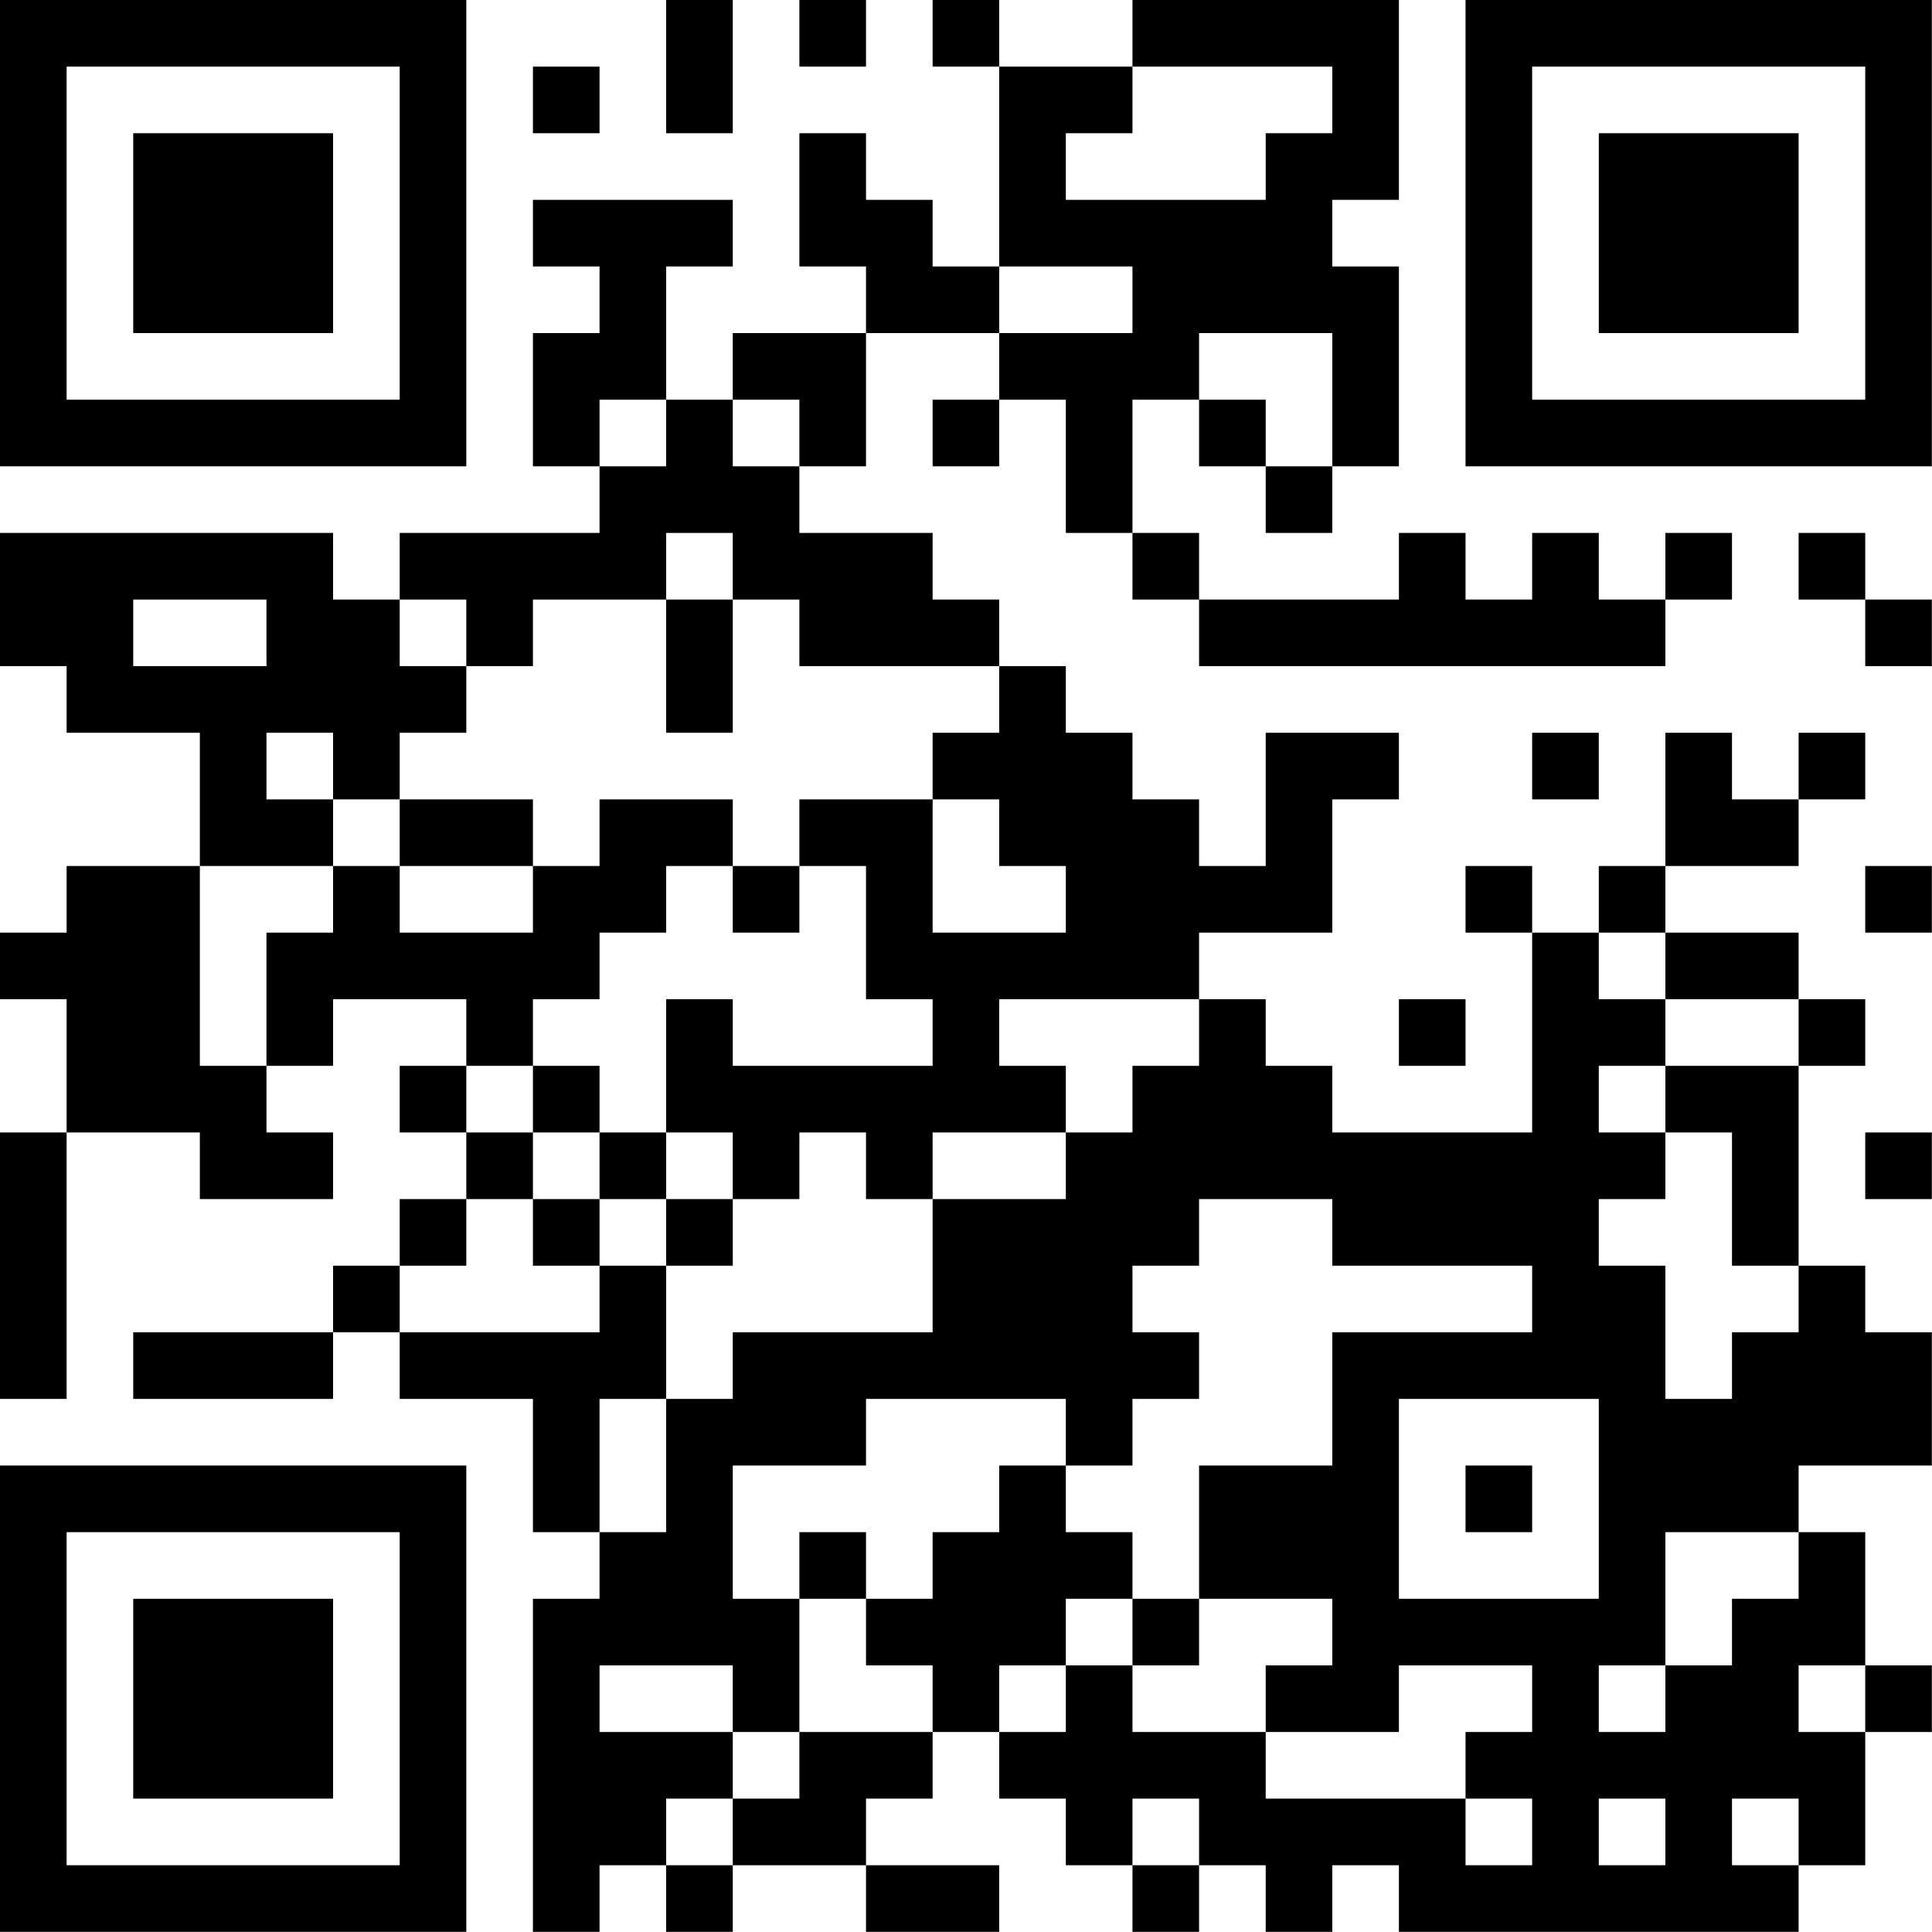 <?xml version="1.0" encoding="UTF-8"?>
<svg xmlns="http://www.w3.org/2000/svg" version="1.1" width="100" height="100" viewBox="0 0 100 100"><rect x="0" y="0" width="100" height="100" fill="#ffffff"/><g transform="scale(3.448)"><g transform="translate(0,0)"><path fill-rule="evenodd" d="M10 0L10 2L11 2L11 0ZM12 0L12 1L13 1L13 0ZM14 0L14 1L15 1L15 4L14 4L14 3L13 3L13 2L12 2L12 4L13 4L13 5L11 5L11 6L10 6L10 4L11 4L11 3L8 3L8 4L9 4L9 5L8 5L8 7L9 7L9 8L6 8L6 9L5 9L5 8L0 8L0 10L1 10L1 11L3 11L3 13L1 13L1 14L0 14L0 15L1 15L1 17L0 17L0 21L1 21L1 17L3 17L3 18L5 18L5 17L4 17L4 16L5 16L5 15L7 15L7 16L6 16L6 17L7 17L7 18L6 18L6 19L5 19L5 20L2 20L2 21L5 21L5 20L6 20L6 21L8 21L8 23L9 23L9 24L8 24L8 29L9 29L9 28L10 28L10 29L11 29L11 28L13 28L13 29L15 29L15 28L13 28L13 27L14 27L14 26L15 26L15 27L16 27L16 28L17 28L17 29L18 29L18 28L19 28L19 29L20 29L20 28L21 28L21 29L27 29L27 28L28 28L28 26L29 26L29 25L28 25L28 23L27 23L27 22L29 22L29 20L28 20L28 19L27 19L27 16L28 16L28 15L27 15L27 14L25 14L25 13L27 13L27 12L28 12L28 11L27 11L27 12L26 12L26 11L25 11L25 13L24 13L24 14L23 14L23 13L22 13L22 14L23 14L23 17L20 17L20 16L19 16L19 15L18 15L18 14L20 14L20 12L21 12L21 11L19 11L19 13L18 13L18 12L17 12L17 11L16 11L16 10L15 10L15 9L14 9L14 8L12 8L12 7L13 7L13 5L15 5L15 6L14 6L14 7L15 7L15 6L16 6L16 8L17 8L17 9L18 9L18 10L25 10L25 9L26 9L26 8L25 8L25 9L24 9L24 8L23 8L23 9L22 9L22 8L21 8L21 9L18 9L18 8L17 8L17 6L18 6L18 7L19 7L19 8L20 8L20 7L21 7L21 4L20 4L20 3L21 3L21 0L17 0L17 1L15 1L15 0ZM8 1L8 2L9 2L9 1ZM17 1L17 2L16 2L16 3L19 3L19 2L20 2L20 1ZM15 4L15 5L17 5L17 4ZM18 5L18 6L19 6L19 7L20 7L20 5ZM9 6L9 7L10 7L10 6ZM11 6L11 7L12 7L12 6ZM10 8L10 9L8 9L8 10L7 10L7 9L6 9L6 10L7 10L7 11L6 11L6 12L5 12L5 11L4 11L4 12L5 12L5 13L3 13L3 16L4 16L4 14L5 14L5 13L6 13L6 14L8 14L8 13L9 13L9 12L11 12L11 13L10 13L10 14L9 14L9 15L8 15L8 16L7 16L7 17L8 17L8 18L7 18L7 19L6 19L6 20L9 20L9 19L10 19L10 21L9 21L9 23L10 23L10 21L11 21L11 20L14 20L14 18L16 18L16 17L17 17L17 16L18 16L18 15L15 15L15 16L16 16L16 17L14 17L14 18L13 18L13 17L12 17L12 18L11 18L11 17L10 17L10 15L11 15L11 16L14 16L14 15L13 15L13 13L12 13L12 12L14 12L14 14L16 14L16 13L15 13L15 12L14 12L14 11L15 11L15 10L12 10L12 9L11 9L11 8ZM27 8L27 9L28 9L28 10L29 10L29 9L28 9L28 8ZM2 9L2 10L4 10L4 9ZM10 9L10 11L11 11L11 9ZM23 11L23 12L24 12L24 11ZM6 12L6 13L8 13L8 12ZM11 13L11 14L12 14L12 13ZM28 13L28 14L29 14L29 13ZM24 14L24 15L25 15L25 16L24 16L24 17L25 17L25 18L24 18L24 19L25 19L25 21L26 21L26 20L27 20L27 19L26 19L26 17L25 17L25 16L27 16L27 15L25 15L25 14ZM21 15L21 16L22 16L22 15ZM8 16L8 17L9 17L9 18L8 18L8 19L9 19L9 18L10 18L10 19L11 19L11 18L10 18L10 17L9 17L9 16ZM28 17L28 18L29 18L29 17ZM18 18L18 19L17 19L17 20L18 20L18 21L17 21L17 22L16 22L16 21L13 21L13 22L11 22L11 24L12 24L12 26L11 26L11 25L9 25L9 26L11 26L11 27L10 27L10 28L11 28L11 27L12 27L12 26L14 26L14 25L13 25L13 24L14 24L14 23L15 23L15 22L16 22L16 23L17 23L17 24L16 24L16 25L15 25L15 26L16 26L16 25L17 25L17 26L19 26L19 27L22 27L22 28L23 28L23 27L22 27L22 26L23 26L23 25L21 25L21 26L19 26L19 25L20 25L20 24L18 24L18 22L20 22L20 20L23 20L23 19L20 19L20 18ZM21 21L21 24L24 24L24 21ZM22 22L22 23L23 23L23 22ZM12 23L12 24L13 24L13 23ZM25 23L25 25L24 25L24 26L25 26L25 25L26 25L26 24L27 24L27 23ZM17 24L17 25L18 25L18 24ZM27 25L27 26L28 26L28 25ZM17 27L17 28L18 28L18 27ZM24 27L24 28L25 28L25 27ZM26 27L26 28L27 28L27 27ZM0 0L0 7L7 7L7 0ZM1 1L1 6L6 6L6 1ZM2 2L2 5L5 5L5 2ZM22 0L22 7L29 7L29 0ZM23 1L23 6L28 6L28 1ZM24 2L24 5L27 5L27 2ZM0 22L0 29L7 29L7 22ZM1 23L1 28L6 28L6 23ZM2 24L2 27L5 27L5 24Z" fill="#000000"/></g></g></svg>
